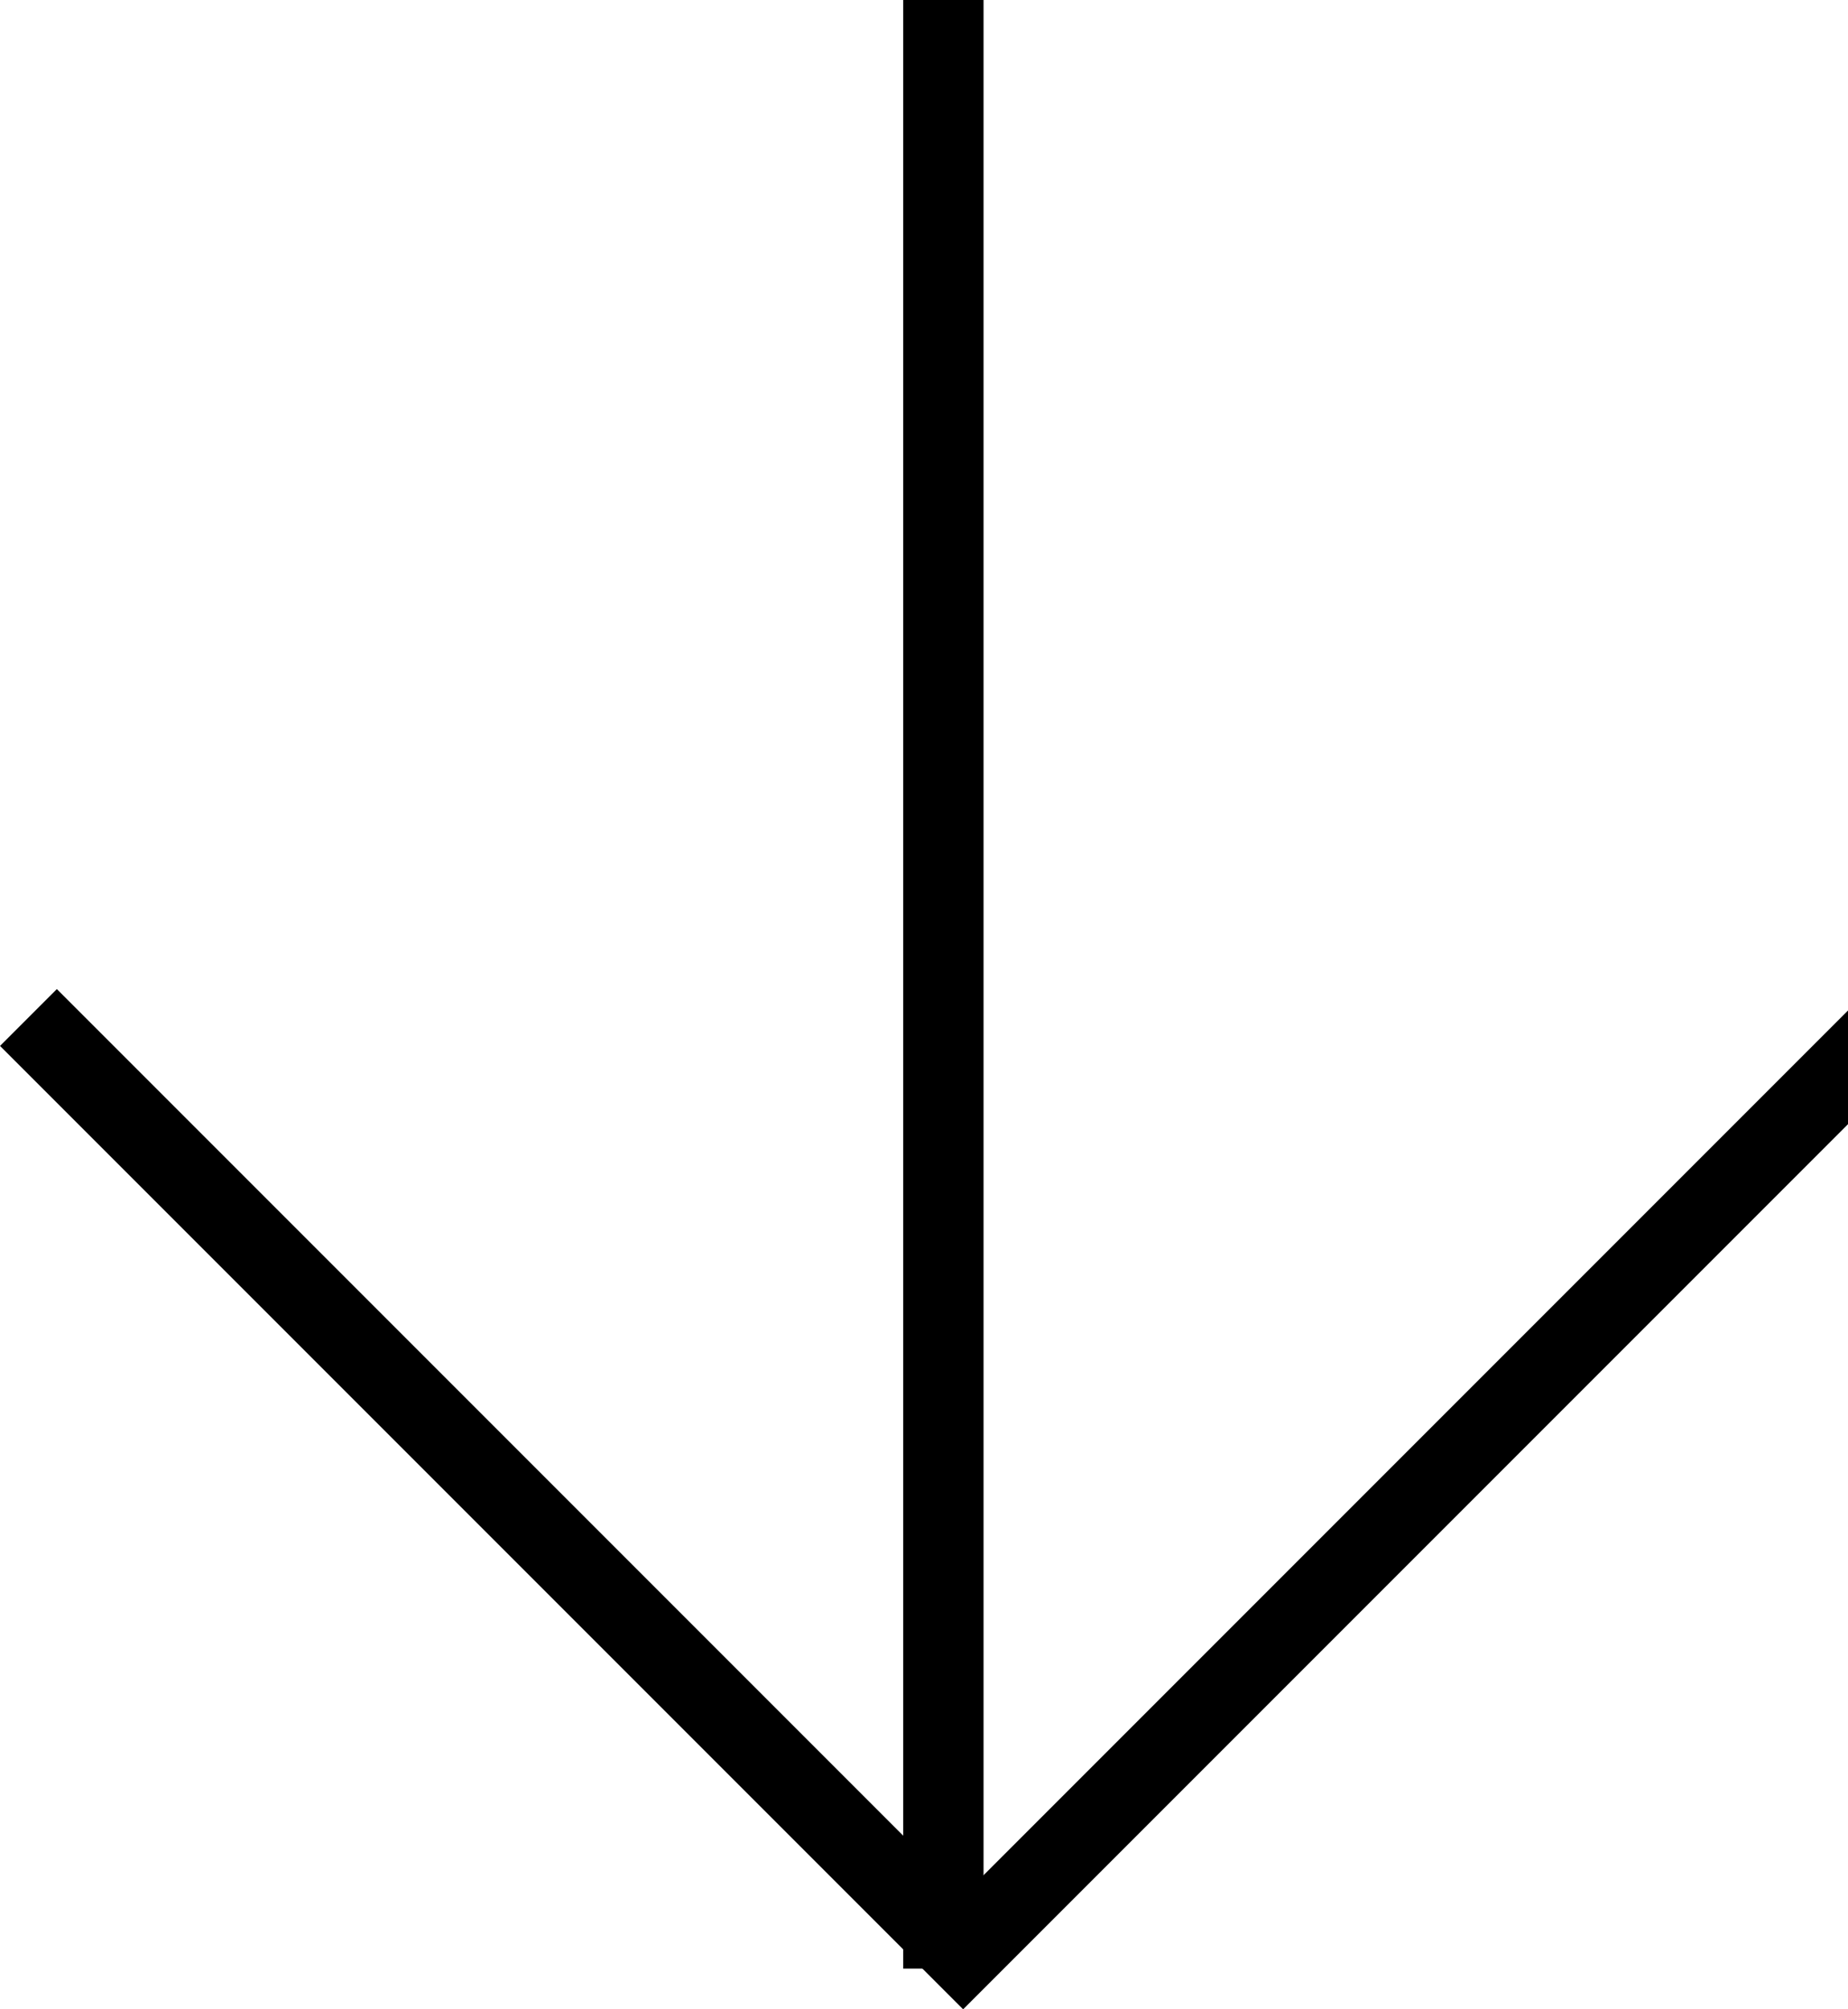 <?xml version="1.0" encoding="UTF-8"?>
<!-- Generated by Pixelmator Pro 3.5.6 -->
<svg width="23" height="25" viewBox="0 0 23 25" xmlns="http://www.w3.org/2000/svg">
    <g id="arrowdown">
        <path id="Line3" fill="none" stroke="#000000" d="M 11.741 -0.506 L 11.741 24.494"/>
        <path id="Path1" fill="none" stroke="#000000" d="M 23.62 12.66 L 11.987 24.293 L 0.354 12.66"/>
    </g>
</svg>
